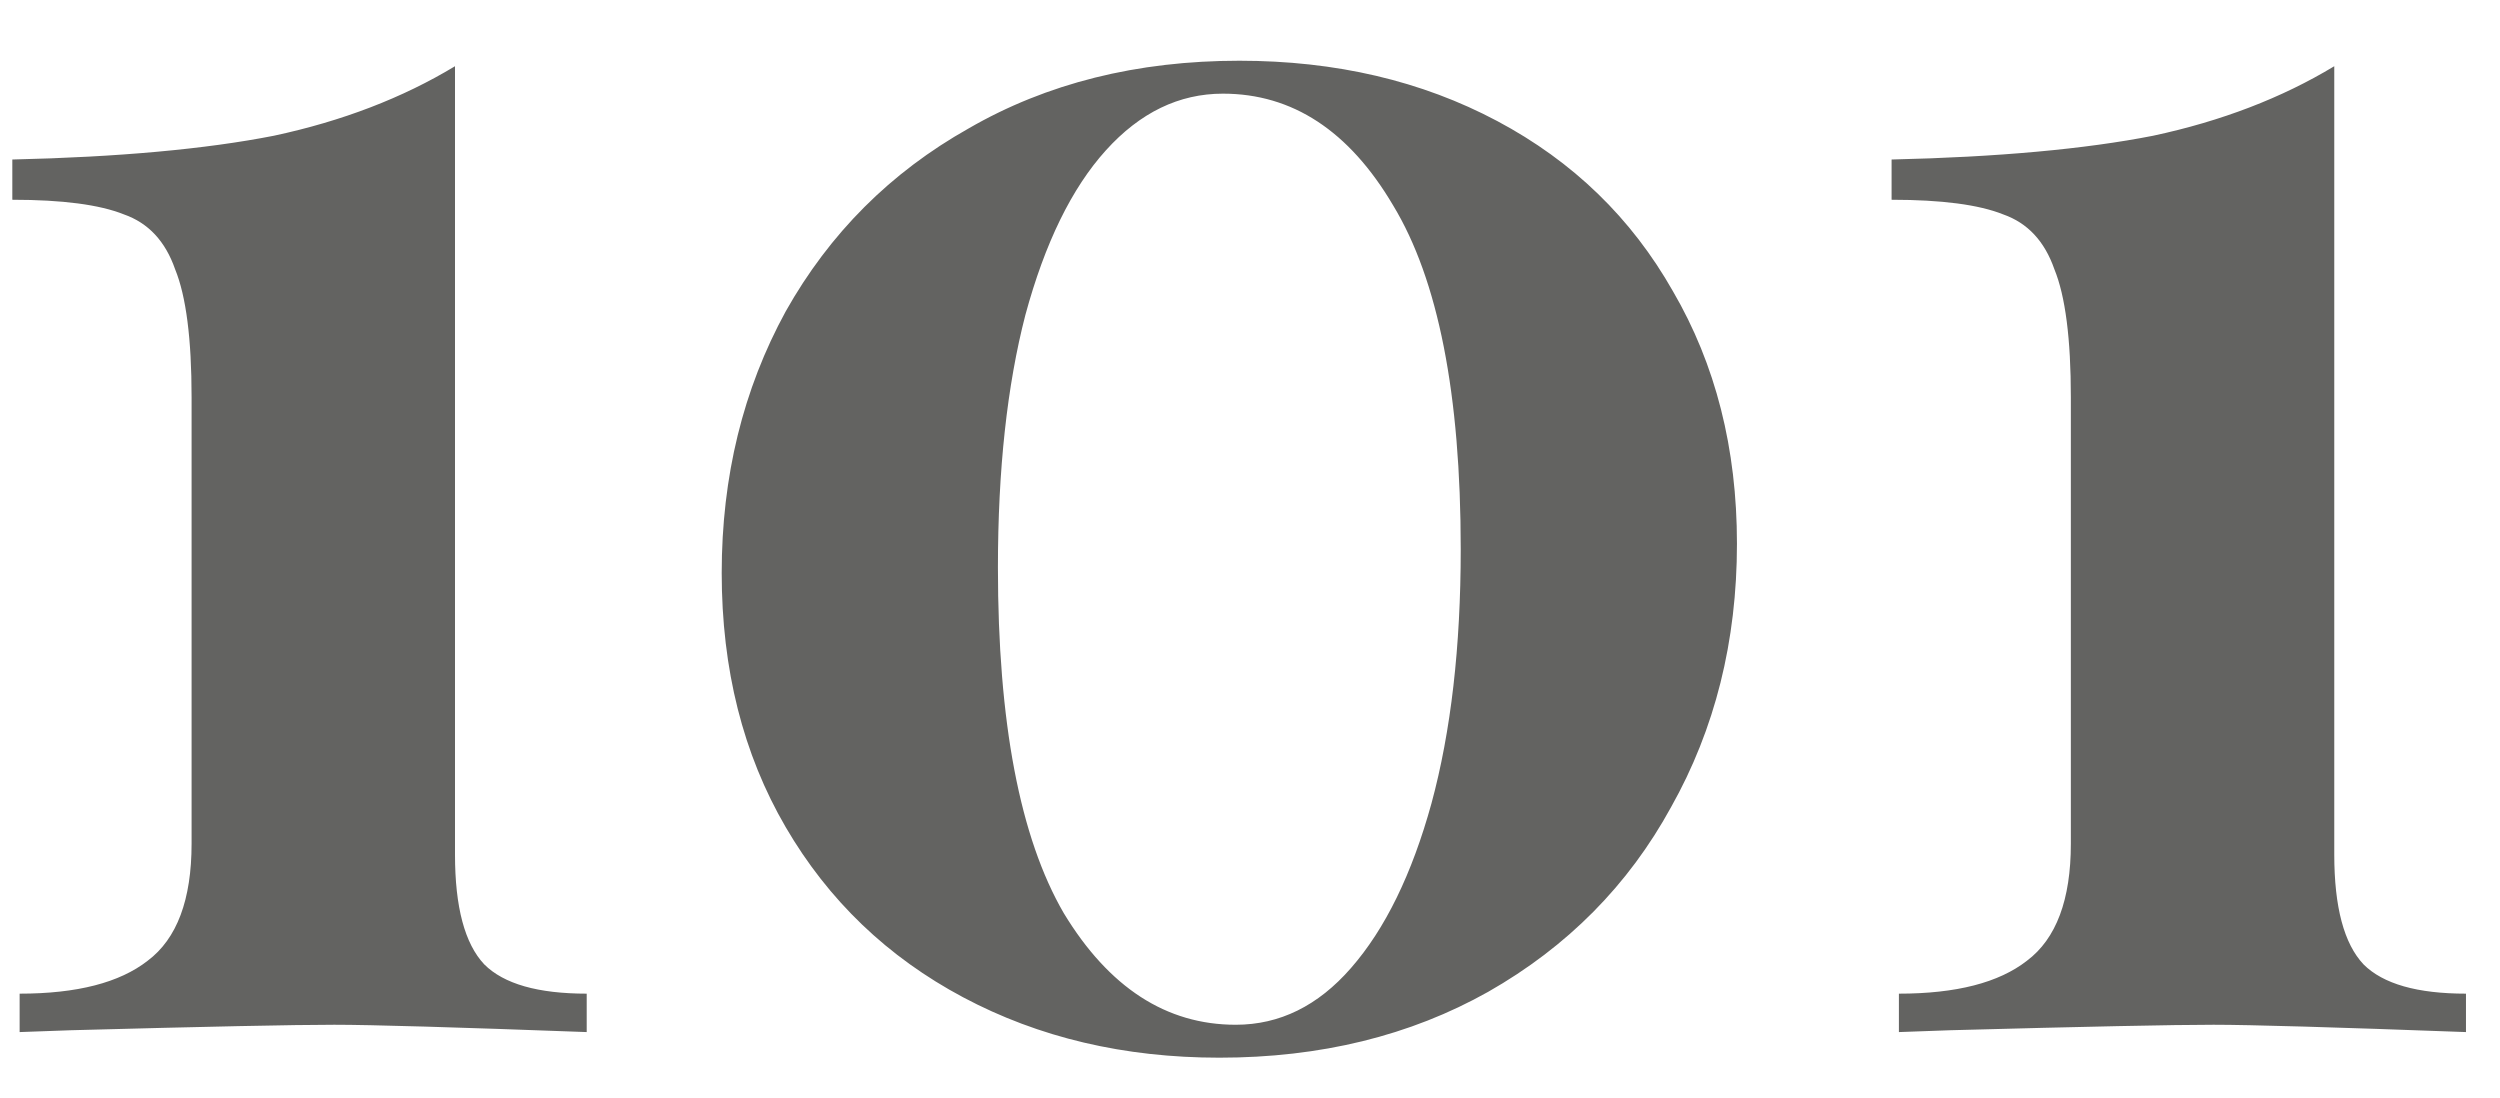 <?xml version="1.0" encoding="UTF-8"?> <svg xmlns="http://www.w3.org/2000/svg" width="41" height="18" viewBox="0 0 41 18" fill="none"> <path d="M7.462 14.016C7.462 14.876 7.622 15.476 7.942 15.816C8.262 16.136 8.822 16.296 9.622 16.296V16.926C7.462 16.846 6.082 16.806 5.482 16.806C4.822 16.806 3.382 16.836 1.162 16.896L0.322 16.926V16.296C1.262 16.296 1.962 16.116 2.422 15.756C2.902 15.396 3.142 14.756 3.142 13.836V6.516C3.142 5.556 3.052 4.856 2.872 4.416C2.712 3.956 2.432 3.656 2.032 3.516C1.632 3.356 1.022 3.276 0.202 3.276V2.616C1.942 2.576 3.372 2.446 4.492 2.226C5.612 1.986 6.602 1.606 7.462 1.086V14.016ZM20.326 0.996C21.906 0.996 23.316 1.326 24.556 1.986C25.796 2.646 26.756 3.576 27.436 4.776C28.136 5.976 28.486 7.356 28.486 8.916C28.486 10.516 28.126 11.956 27.406 13.236C26.706 14.516 25.706 15.526 24.406 16.266C23.126 16.986 21.656 17.346 19.996 17.346C18.436 17.346 17.036 17.016 15.796 16.356C14.556 15.696 13.586 14.766 12.886 13.566C12.186 12.366 11.836 10.976 11.836 9.396C11.836 7.816 12.186 6.386 12.886 5.106C13.606 3.826 14.606 2.826 15.886 2.106C17.166 1.366 18.646 0.996 20.326 0.996ZM20.056 1.536C19.336 1.536 18.696 1.846 18.136 2.466C17.576 3.086 17.136 3.986 16.816 5.166C16.516 6.326 16.366 7.706 16.366 9.306C16.366 11.846 16.726 13.736 17.446 14.976C18.186 16.196 19.126 16.806 20.266 16.806C20.986 16.806 21.616 16.496 22.156 15.876C22.716 15.236 23.156 14.336 23.476 13.176C23.796 11.996 23.956 10.606 23.956 9.006C23.956 6.466 23.586 4.586 22.846 3.366C22.126 2.146 21.196 1.536 20.056 1.536ZM38.282 14.016C38.282 14.876 38.442 15.476 38.762 15.816C39.082 16.136 39.642 16.296 40.442 16.296V16.926C38.282 16.846 36.902 16.806 36.302 16.806C35.642 16.806 34.202 16.836 31.982 16.896L31.142 16.926V16.296C32.082 16.296 32.782 16.116 33.242 15.756C33.722 15.396 33.962 14.756 33.962 13.836V6.516C33.962 5.556 33.872 4.856 33.692 4.416C33.532 3.956 33.252 3.656 32.852 3.516C32.452 3.356 31.842 3.276 31.022 3.276V2.616C32.762 2.576 34.192 2.446 35.312 2.226C36.432 1.986 37.422 1.606 38.282 1.086V14.016Z" fill="#636361"></path> </svg> 